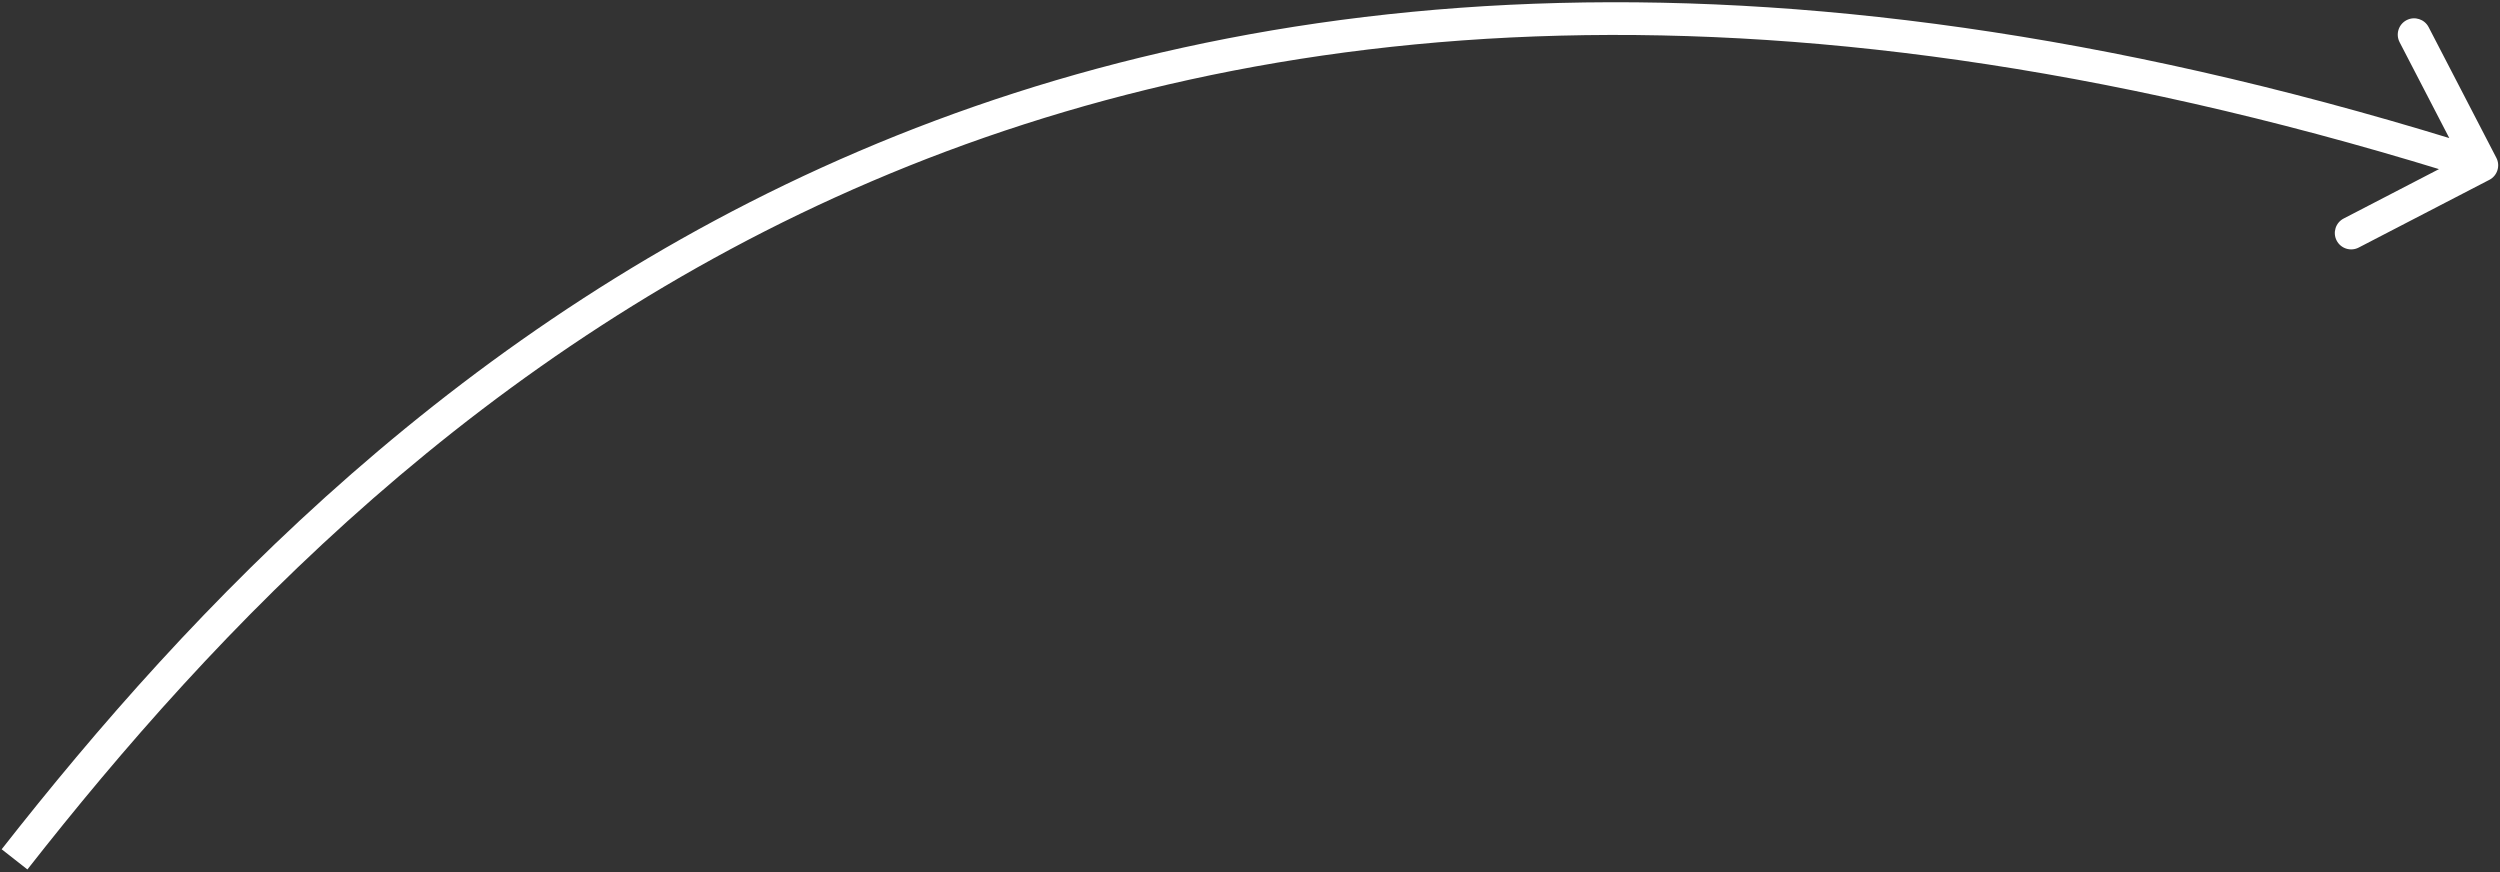 <?xml version="1.0" encoding="UTF-8"?> <svg xmlns="http://www.w3.org/2000/svg" width="688" height="240" viewBox="0 0 688 240" fill="none"><rect x="0" y="0" width="688" height="240" fill="#333333" stroke="none"/><path d="M685.071 49.493C687.277 48.35 688.139 45.634 686.995 43.427L668.36 7.47C667.216 5.263 664.5 4.401 662.294 5.545C660.087 6.689 659.225 9.404 660.369 11.611L676.934 43.573L644.972 60.139C642.765 61.282 641.903 63.998 643.047 66.204C644.191 68.411 646.906 69.273 649.113 68.129L685.071 49.493ZM4 236.498L7.541 239.275C59.096 173.524 132.156 95.954 239.894 49.887C347.522 3.867 490.273 -10.931 681.639 49.787L683 45.498L684.361 41.209C491.227 -20.071 346.228 -5.368 236.356 41.611C126.594 88.544 52.404 167.473 0.459 233.721L4 236.498Z" fill="white"></path></svg> 